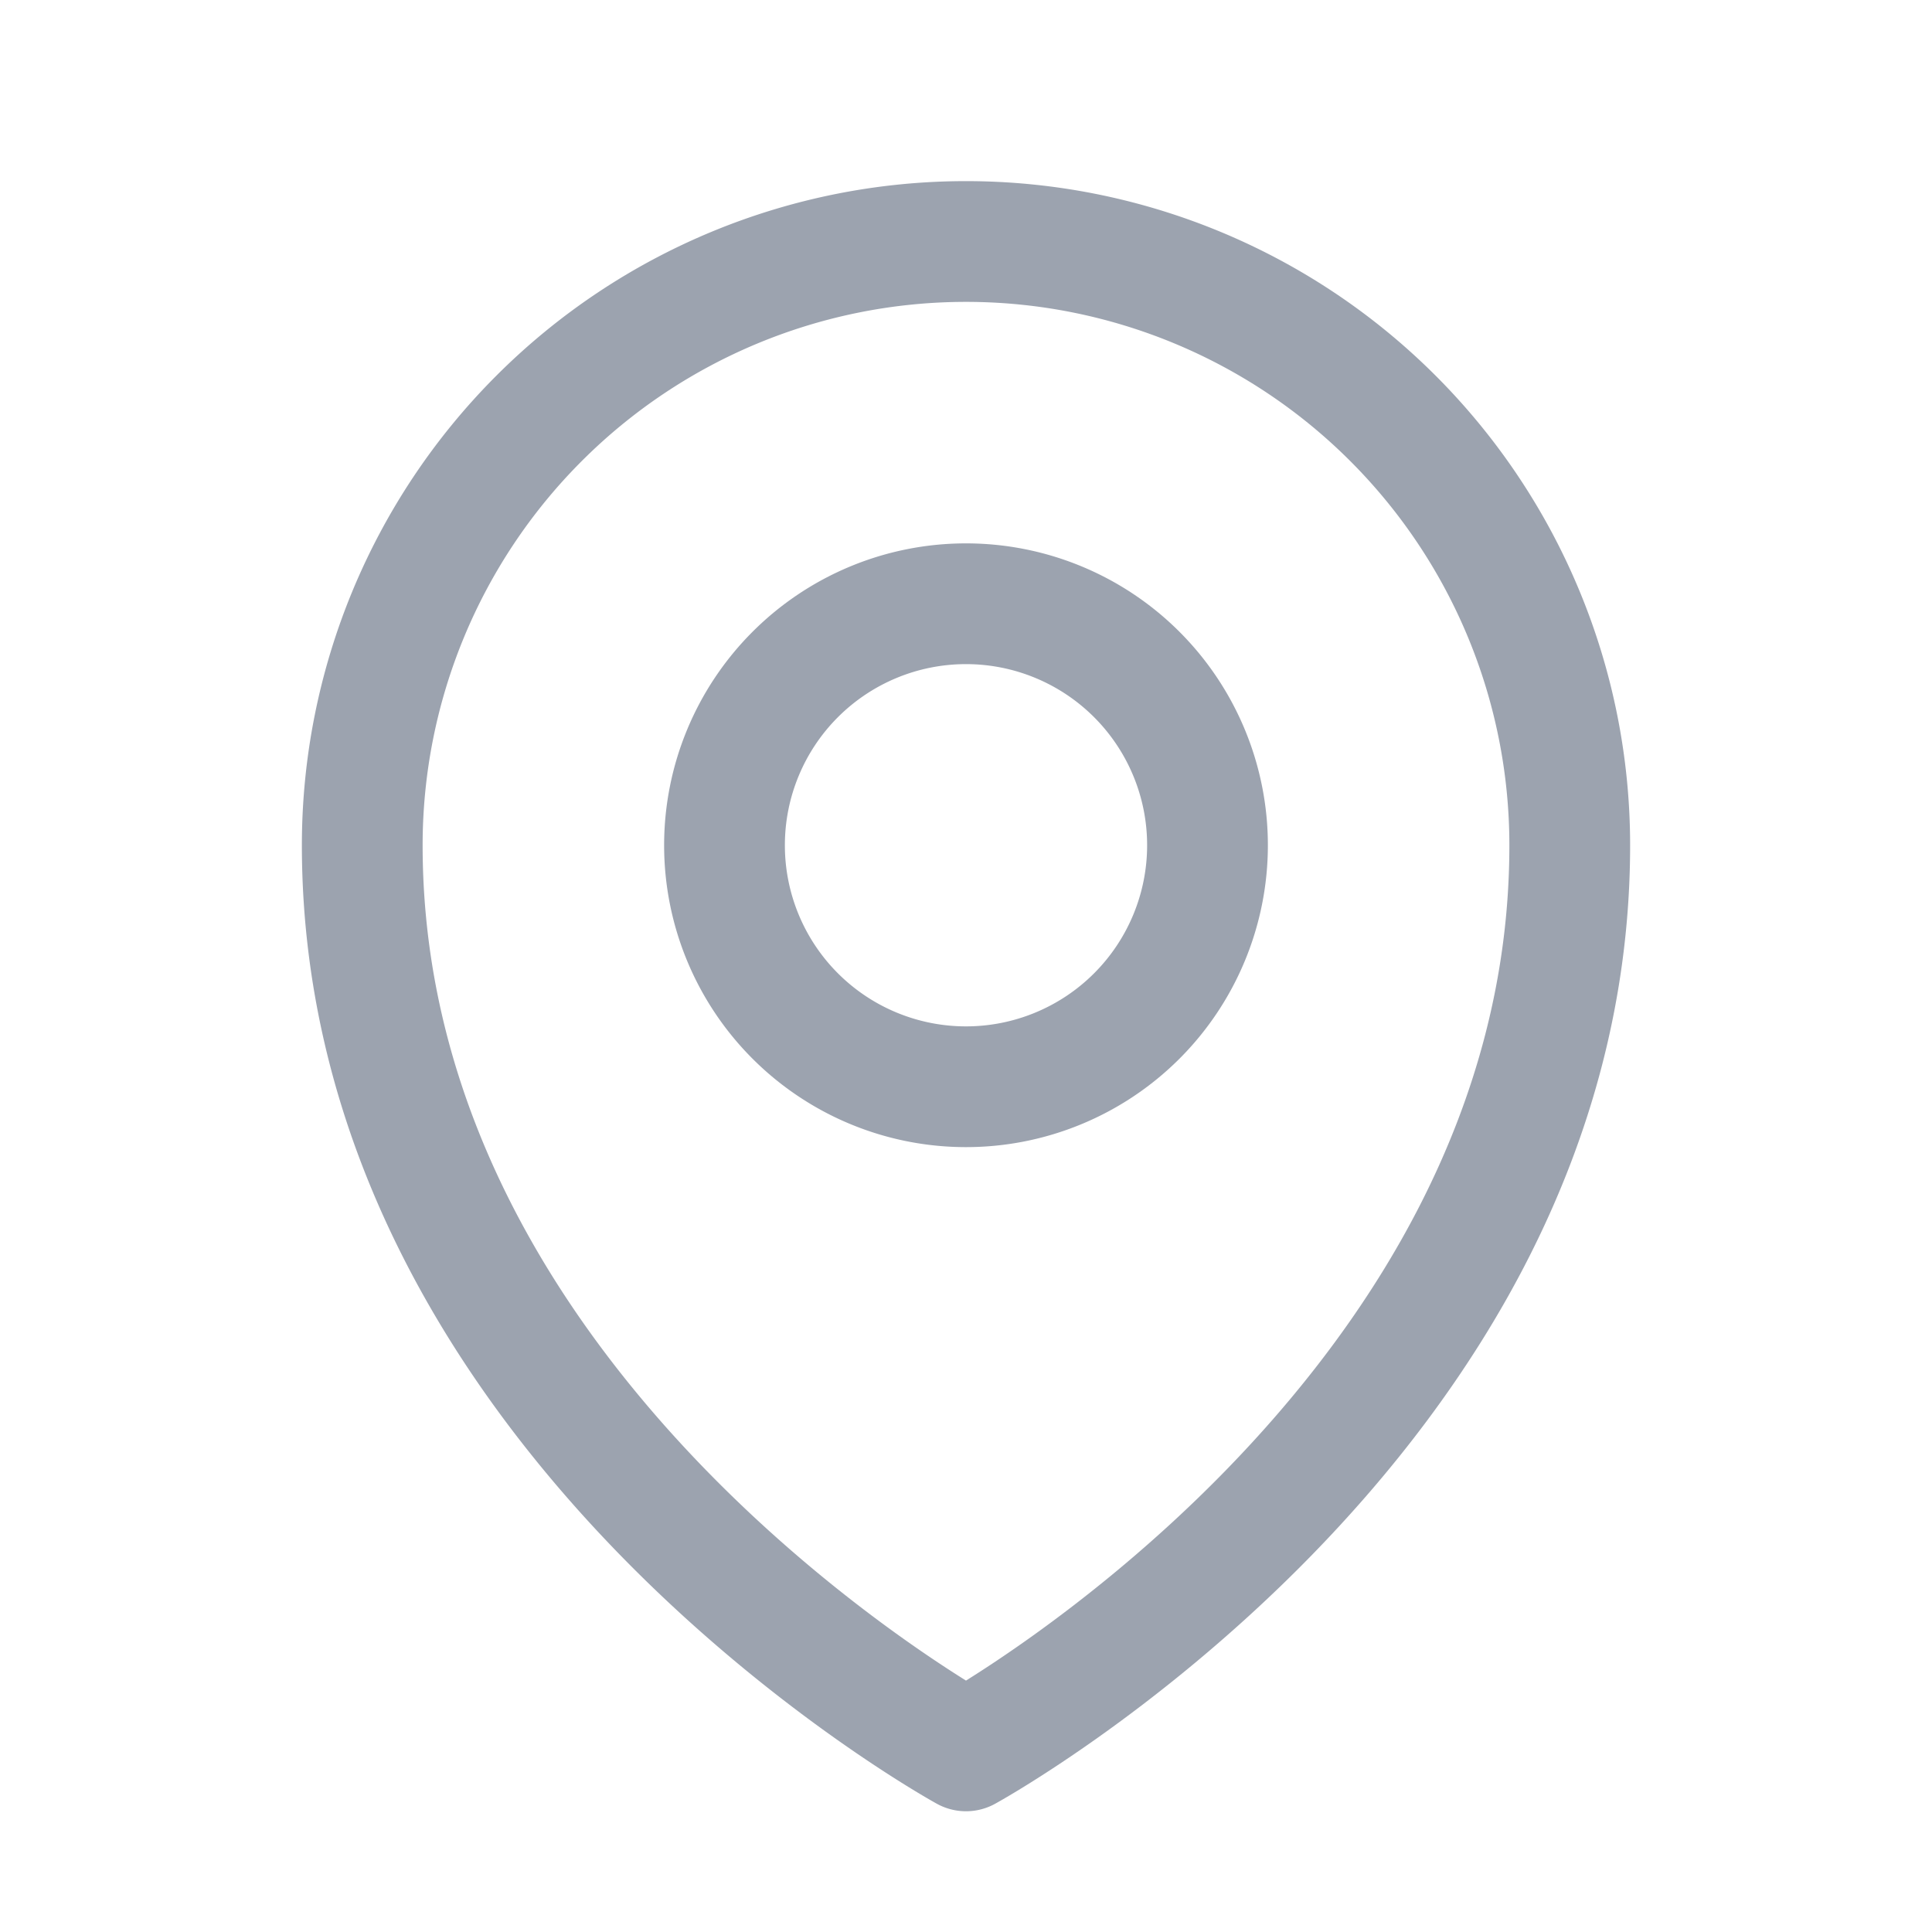 <svg xmlns="http://www.w3.org/2000/svg" fill="none" viewBox="0 0 24 24" width="20" height="20" stroke-width="1.5" stroke="#9CA3AF" aria-hidden="true" data-slot="icon" class="h-5 w-5"><path stroke-linecap="round" stroke-linejoin="round" d="M15 10.5a3 3 0 1 1-6 0 3 3 0 0 1 6 0Z"></path><path stroke-linecap="round" stroke-linejoin="round" d="M19.5 10.5c0 7.142-7.5 11.25-7.5 11.25S4.5 17.642 4.5 10.5a7.5 7.5 0 1 1 15 0Z"></path></svg>